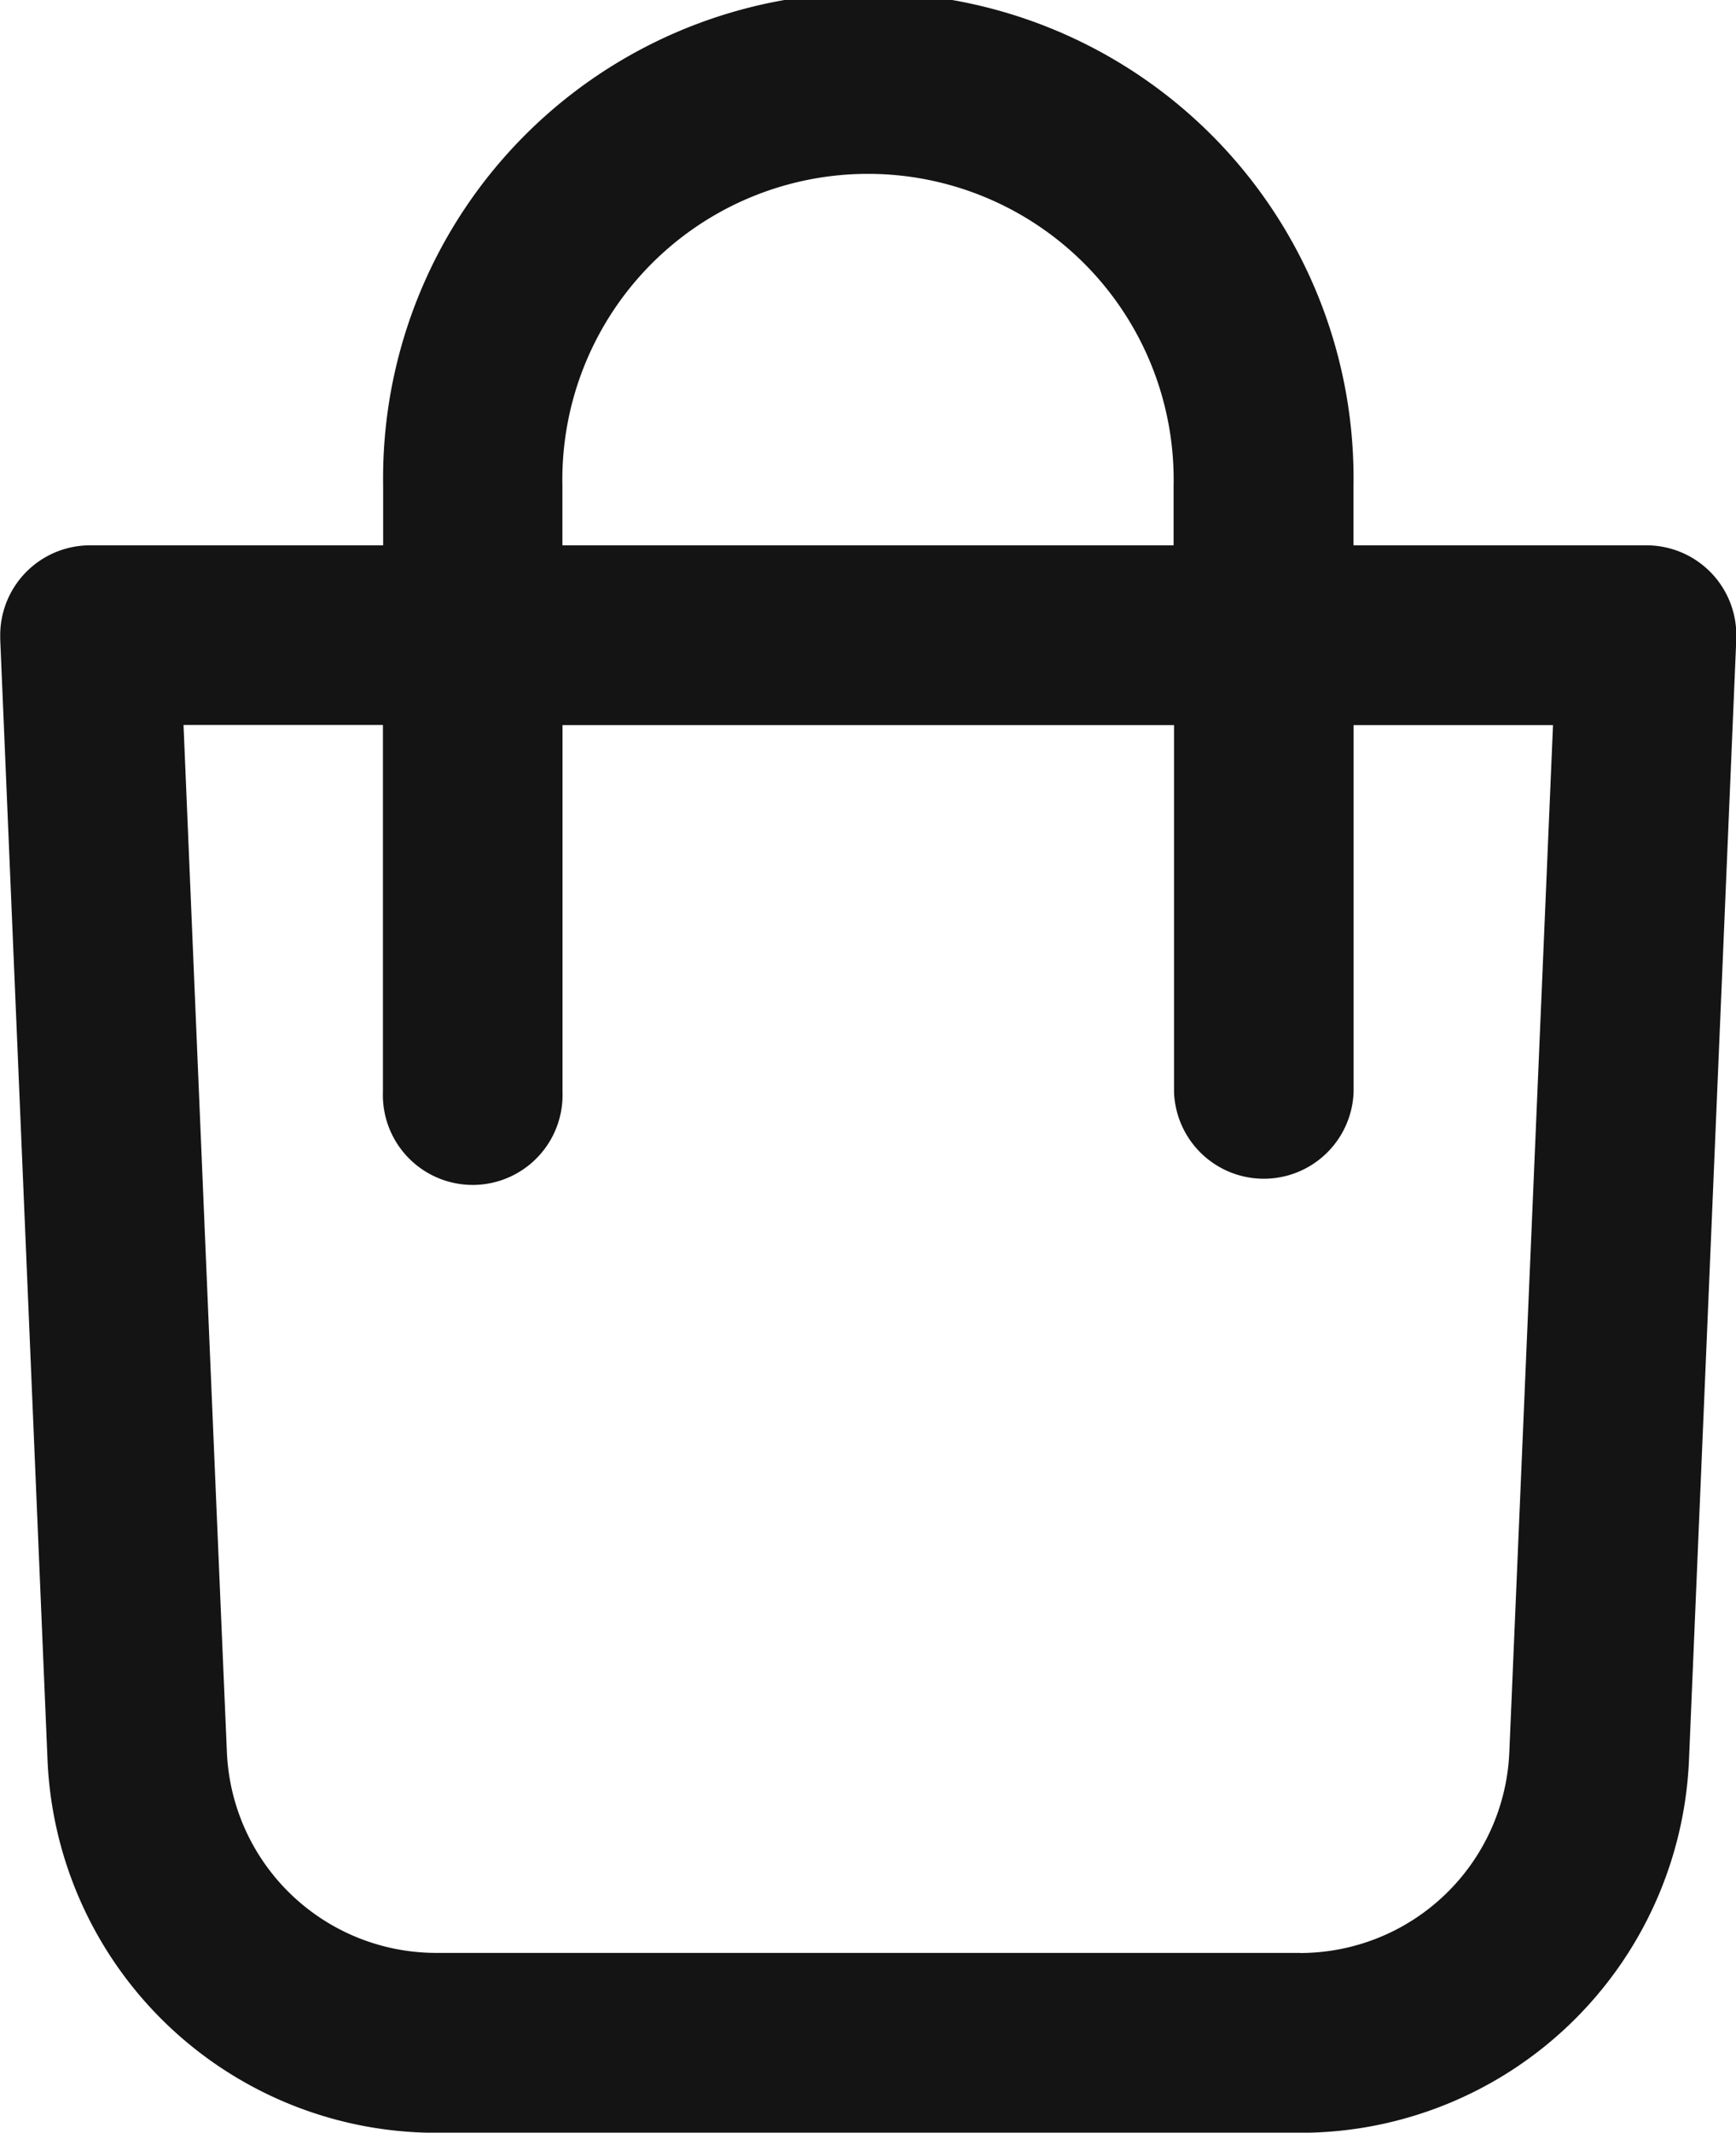 <svg xmlns="http://www.w3.org/2000/svg" viewBox="-16591 3265 16.289 20">
  <defs>
    <style>
      .cls-1 {
        fill: #141414;
      }
    </style>
  </defs>
  <path id="bag_black" class="cls-1" d="M36.447,19.534H33.7v-.562a4.553,4.553,0,1,0-9.105,0v.562h-2.75a.843.843,0,0,0-.843.843v.037h0l.444,10.513a3.651,3.651,0,0,0,3.651,3.494h8.1a3.651,3.651,0,0,0,3.651-3.5l.444-10.513h0v-.037A.843.843,0,0,0,36.447,19.534Zm-10.17-.562a2.868,2.868,0,1,1,5.735,0v.562H26.277Zm6.918,13.762h-8.1a1.966,1.966,0,0,1-1.966-1.882c-.129-3.005-.326-7.7-.407-9.633h1.871V24.66a.843.843,0,1,0,1.685,0V21.22h5.738V24.66a.843.843,0,0,0,1.685,0V21.22h1.871l-.41,9.633a1.966,1.966,0,0,1-1.963,1.882Z" transform="translate(-16612 3250.58)"/>
</svg>
